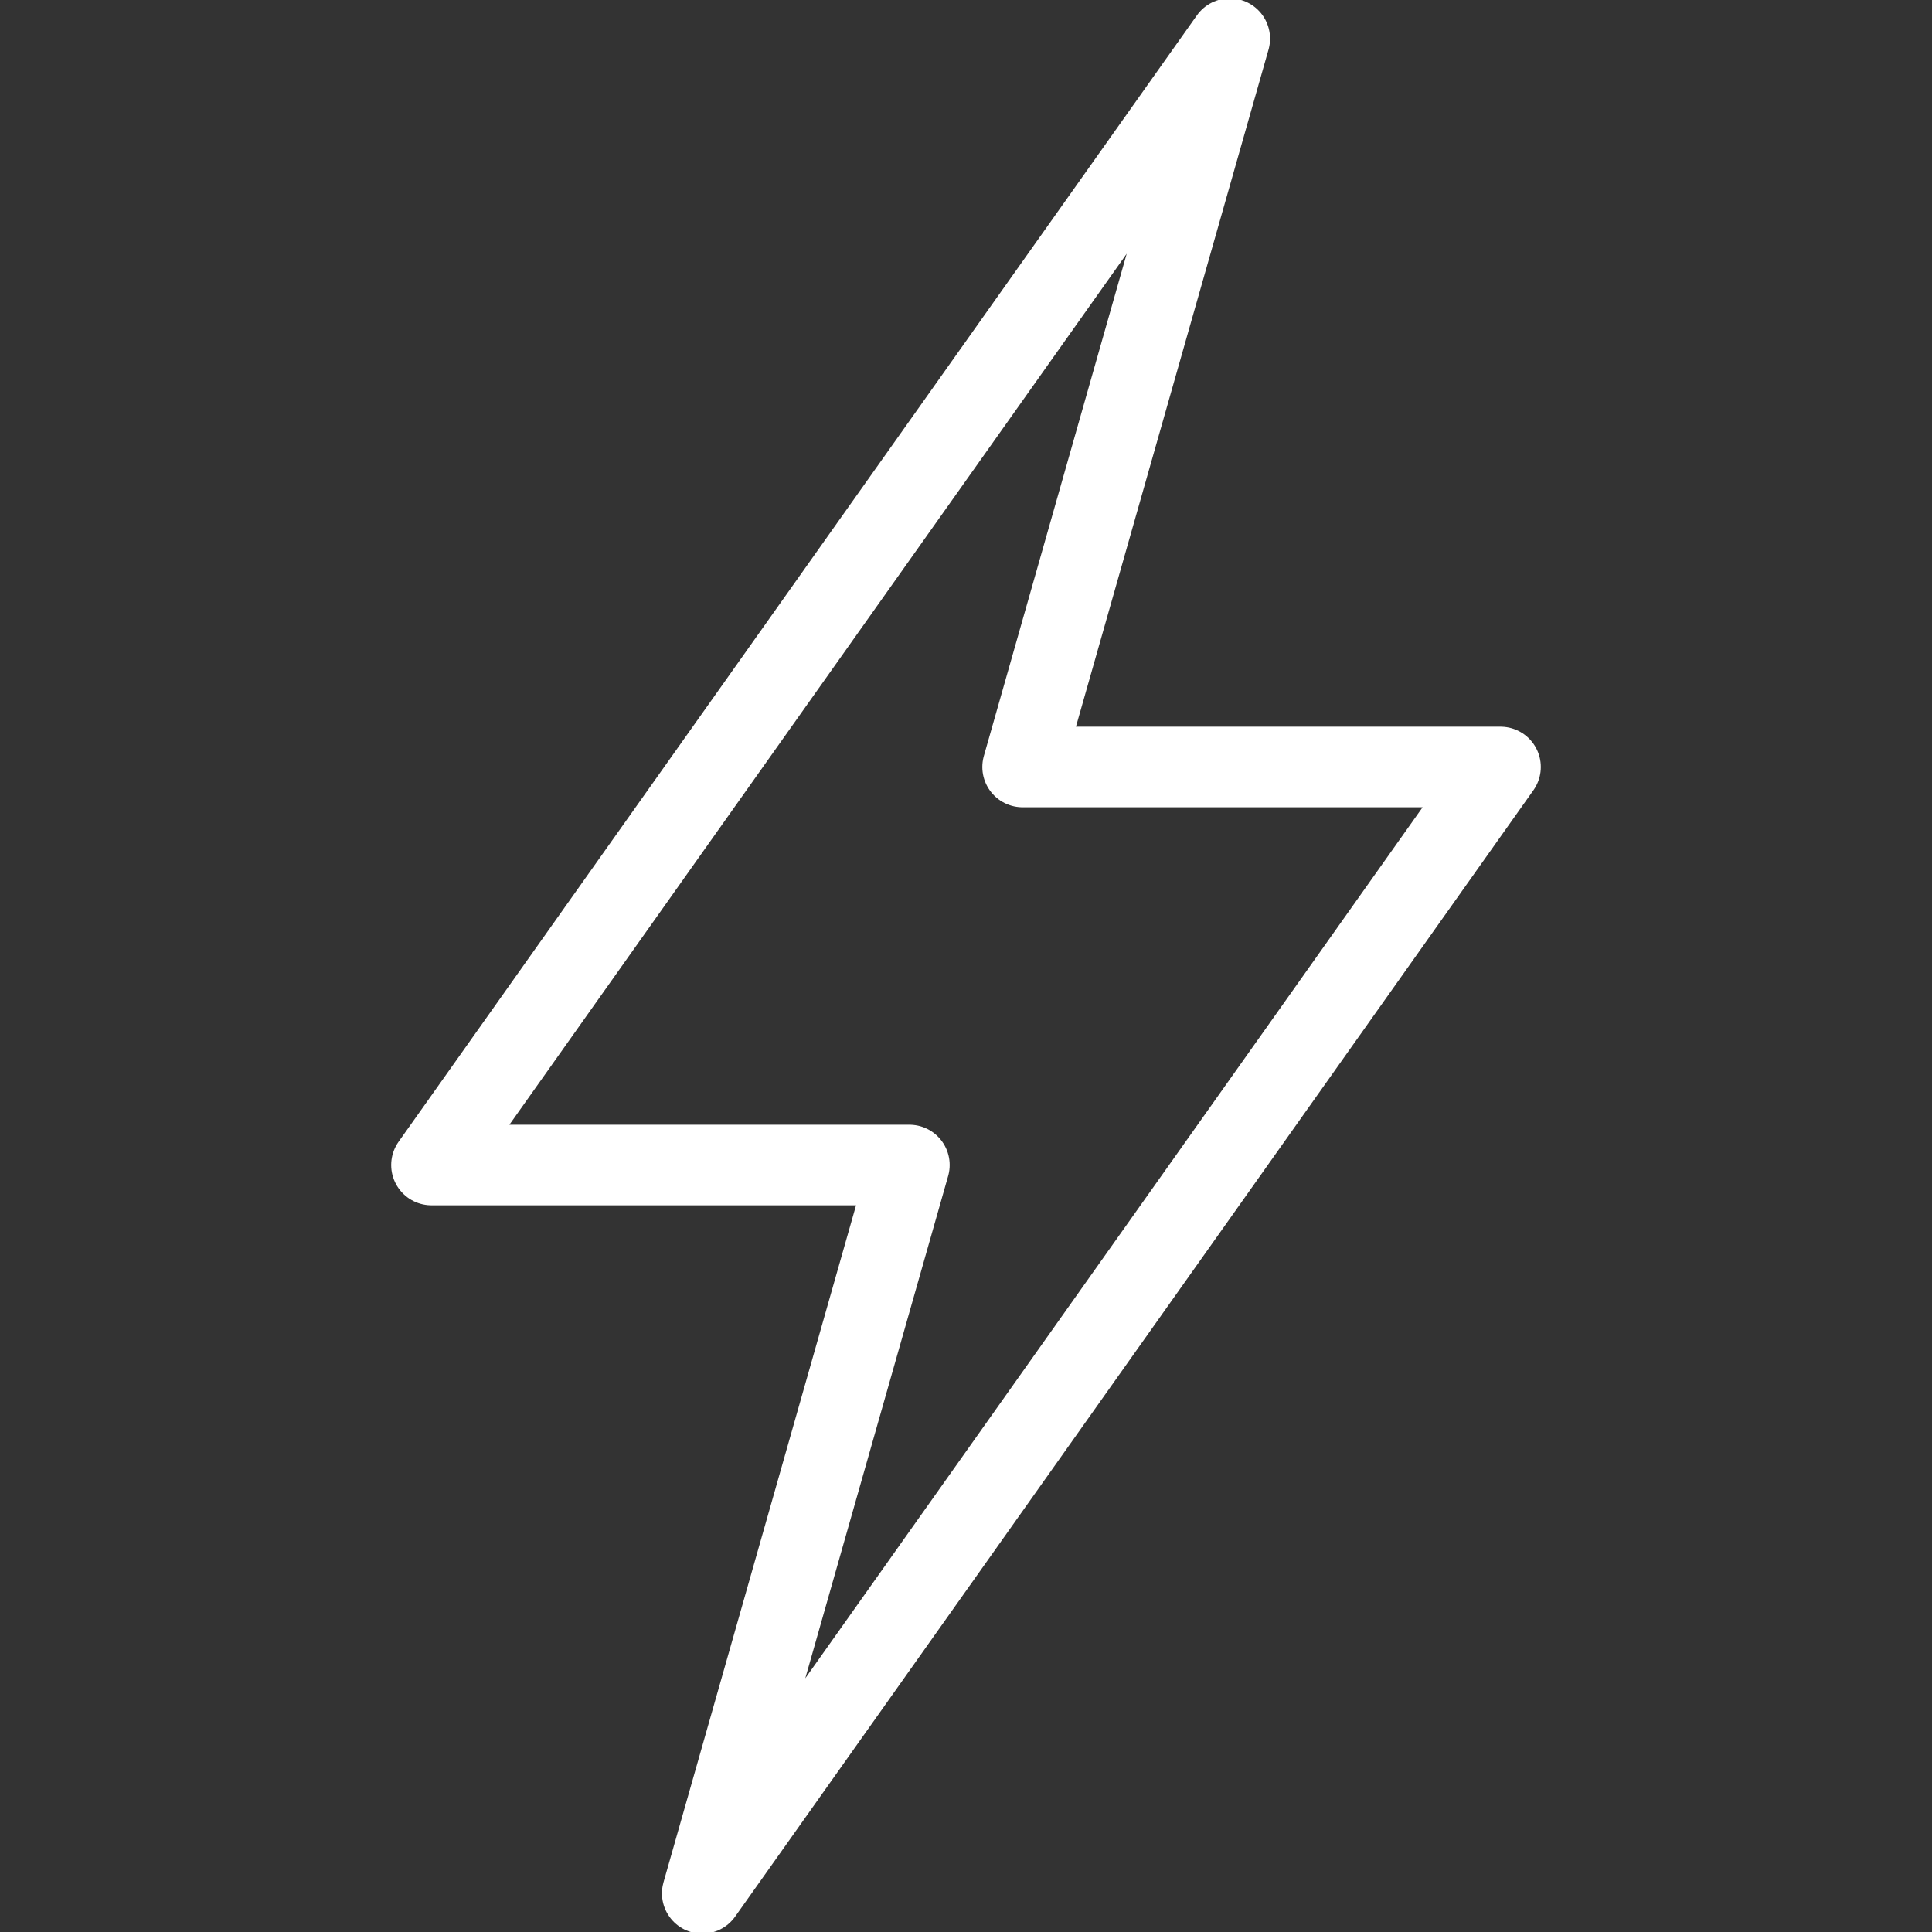<?xml version="1.0" encoding="UTF-8"?>
<svg width="100px" height="100px" viewBox="0 0 100 100" version="1.1" xmlns="http://www.w3.org/2000/svg" xmlns:xlink="http://www.w3.org/1999/xlink">
    <rect x="0" y="0" width="100" height="100" fill="#333333" stroke="none"/>
    <!-- Generator: Sketch 63.1 (92452) - https://sketch.com -->
    <title>Icons/ Big/ White/ Strom</title>
    <desc>Created with Sketch.</desc>
    <g id="Icons/-Big/-White/-Strom" stroke="none" stroke-width="1" fill="none" fill-rule="evenodd" stroke-linecap="round" stroke-linejoin="round">
        <path d="M52.93,39.699 L63.652,2 L22.333,60.301 L47.07,60.301 M52.93,39.699 L77.667,39.699 L36.348,98 L47.07,60.301" id="Stroke-1" stroke="#FFFFFF" stroke-width="4.17"></path>
    </g>
</svg>